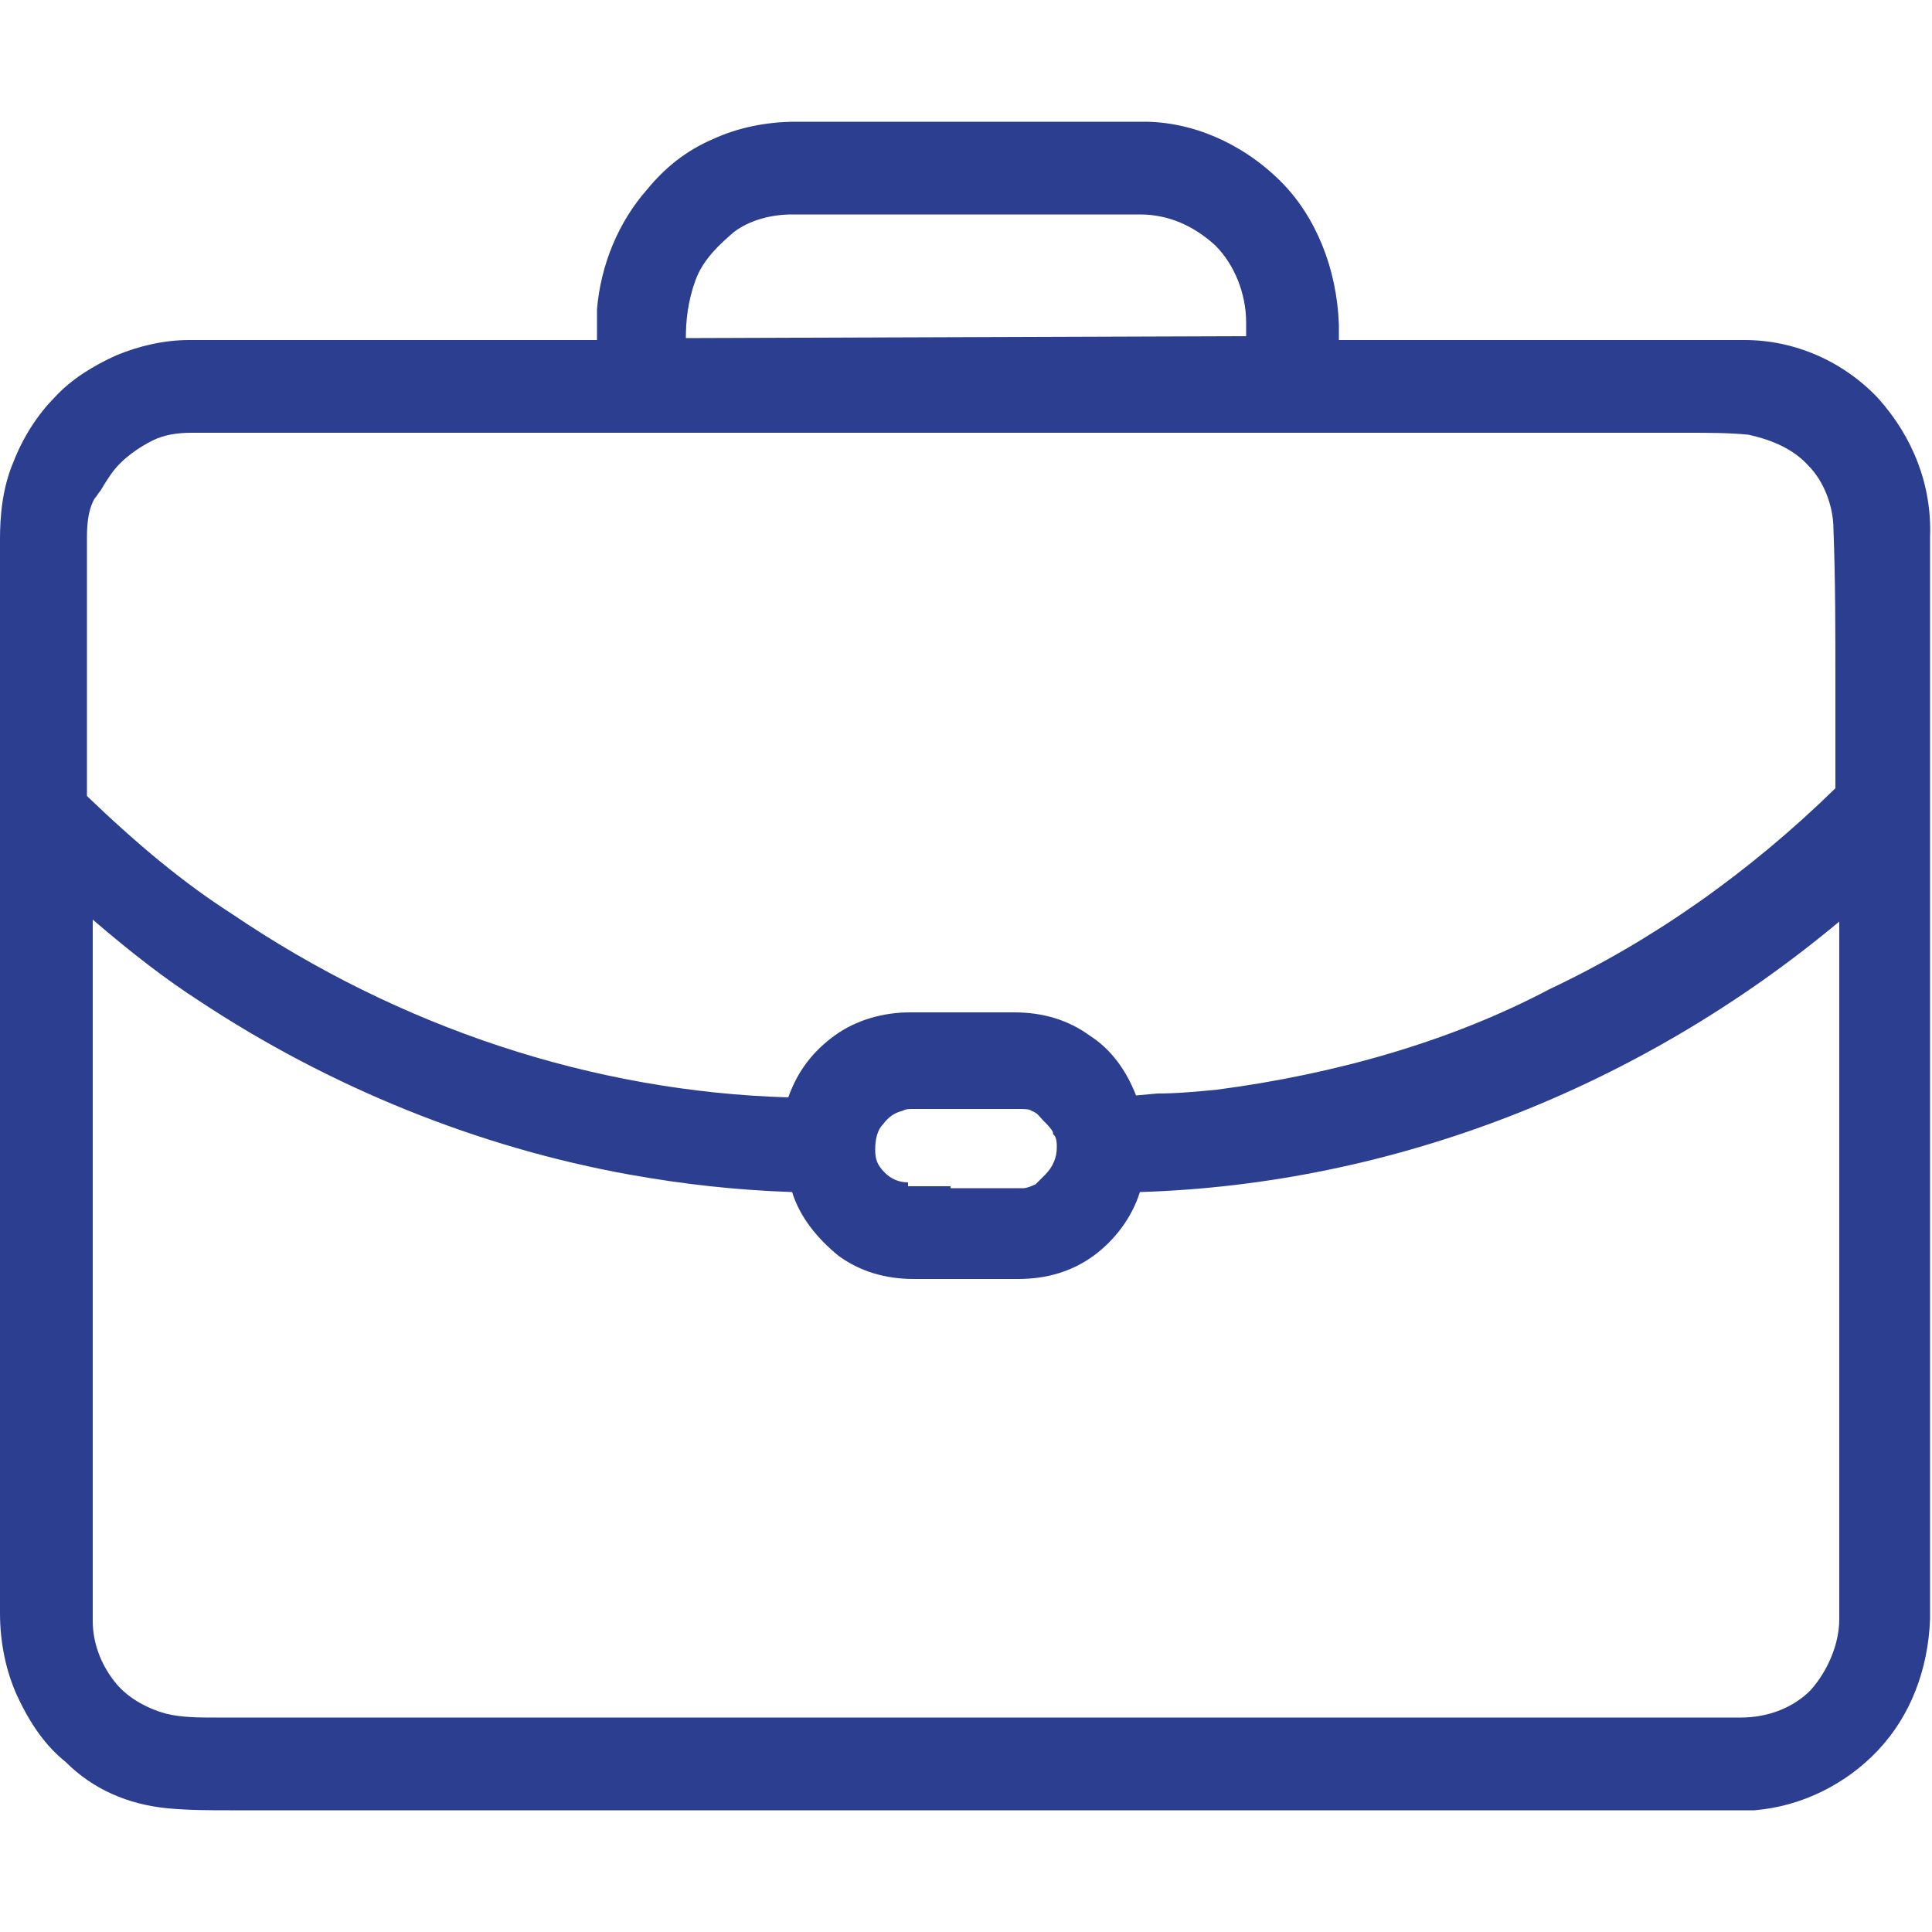 <svg width="25" height="25" viewBox="0 0 25 25" fill="none" xmlns="http://www.w3.org/2000/svg">
<path d="M24.3 5.15C23.85 4.675 23.225 4.4 22.575 4.4H17.325V4.2C17.3 3.475 17.025 2.8 16.575 2.35C16.075 1.85 15.425 1.575 14.8 1.575H10.3C9.925 1.575 9.55 1.65 9.225 1.8C8.875 1.95 8.6 2.175 8.375 2.45C8 2.875 7.775 3.425 7.725 4V4.4H2.45C2.125 4.4 1.8 4.475 1.5 4.6C1.225 4.725 0.925 4.9 0.7 5.15C0.5 5.35 0.3 5.65 0.175 5.975C0.025 6.325 0 6.7 0 6.975V20.875C0 21.25 0.075 21.625 0.225 21.95C0.4 22.325 0.6 22.6 0.85 22.8C1.2 23.15 1.65 23.35 2.175 23.4C2.45 23.425 2.7 23.425 2.975 23.425H22.225H22.7C23.325 23.375 23.9 23.075 24.3 22.65C24.725 22.2 24.95 21.6 24.975 20.95V6.95C25 6.275 24.75 5.65 24.3 5.15ZM9 3.625C9.1 3.35 9.325 3.15 9.5 3C9.7 2.85 9.975 2.775 10.25 2.775H14.75C15.125 2.775 15.45 2.925 15.725 3.175C15.975 3.425 16.125 3.8 16.125 4.175V4.35L8.875 4.375C8.875 4.15 8.9 3.9 9 3.625ZM1.2 13.5C1.2 13.1 1.2 12.675 1.2 12.25V11.9C1.725 12.35 2.15 12.675 2.575 12.95C4.275 14.075 6.2 14.85 8.15 15.2C8.85 15.325 9.525 15.4 10.25 15.425C10.35 15.75 10.575 16.025 10.85 16.25C11.125 16.45 11.45 16.55 11.825 16.55H13.175C13.55 16.55 13.875 16.45 14.15 16.25C14.425 16.05 14.65 15.75 14.75 15.425C18.025 15.325 21.225 14.075 23.8 11.925V20.95C23.8 21.275 23.65 21.625 23.425 21.875C23.2 22.1 22.875 22.225 22.525 22.225H2.8C2.575 22.225 2.35 22.225 2.15 22.175C1.875 22.1 1.625 21.95 1.475 21.75C1.3 21.525 1.2 21.25 1.2 20.975V14.75C1.2 14.35 1.2 13.925 1.2 13.5ZM11.75 15.3C11.625 15.3 11.525 15.25 11.45 15.175C11.35 15.075 11.325 15 11.325 14.875C11.325 14.75 11.35 14.625 11.425 14.55C11.5 14.45 11.575 14.4 11.675 14.375C11.725 14.35 11.75 14.35 11.825 14.35H13.175C13.25 14.35 13.325 14.35 13.35 14.375C13.425 14.4 13.45 14.45 13.5 14.5C13.55 14.55 13.6 14.6 13.625 14.65C13.625 14.675 13.625 14.675 13.65 14.7C13.675 14.75 13.675 14.8 13.675 14.85C13.675 14.975 13.625 15.1 13.525 15.2C13.475 15.25 13.425 15.3 13.4 15.325C13.35 15.35 13.275 15.375 13.25 15.375H12.3V15.35H11.75V15.3ZM15.75 14.1C15.5 14.125 15.225 14.15 14.975 14.15L14.7 14.175C14.575 13.85 14.375 13.575 14.1 13.4C13.825 13.2 13.5 13.1 13.125 13.1H11.775C11.425 13.1 11.075 13.2 10.8 13.4C10.525 13.6 10.325 13.85 10.2 14.2C7.675 14.125 5.175 13.3 3 11.825C2.375 11.425 1.775 10.925 1.125 10.3V6.95C1.125 6.75 1.15 6.575 1.225 6.45C1.25 6.425 1.275 6.375 1.3 6.35C1.375 6.225 1.45 6.1 1.55 6C1.675 5.875 1.825 5.775 1.975 5.7C2.125 5.625 2.3 5.6 2.475 5.6H21.825C22.1 5.6 22.375 5.6 22.625 5.625C22.85 5.675 23.175 5.775 23.4 6.025C23.6 6.225 23.725 6.55 23.725 6.85C23.75 7.5 23.75 8.175 23.75 8.825C23.75 9.05 23.75 9.25 23.75 9.475V10.2C22.625 11.3 21.375 12.175 20.05 12.8C18.775 13.475 17.275 13.9 15.75 14.1Z" fill="#2C3E90"/>
</svg>

